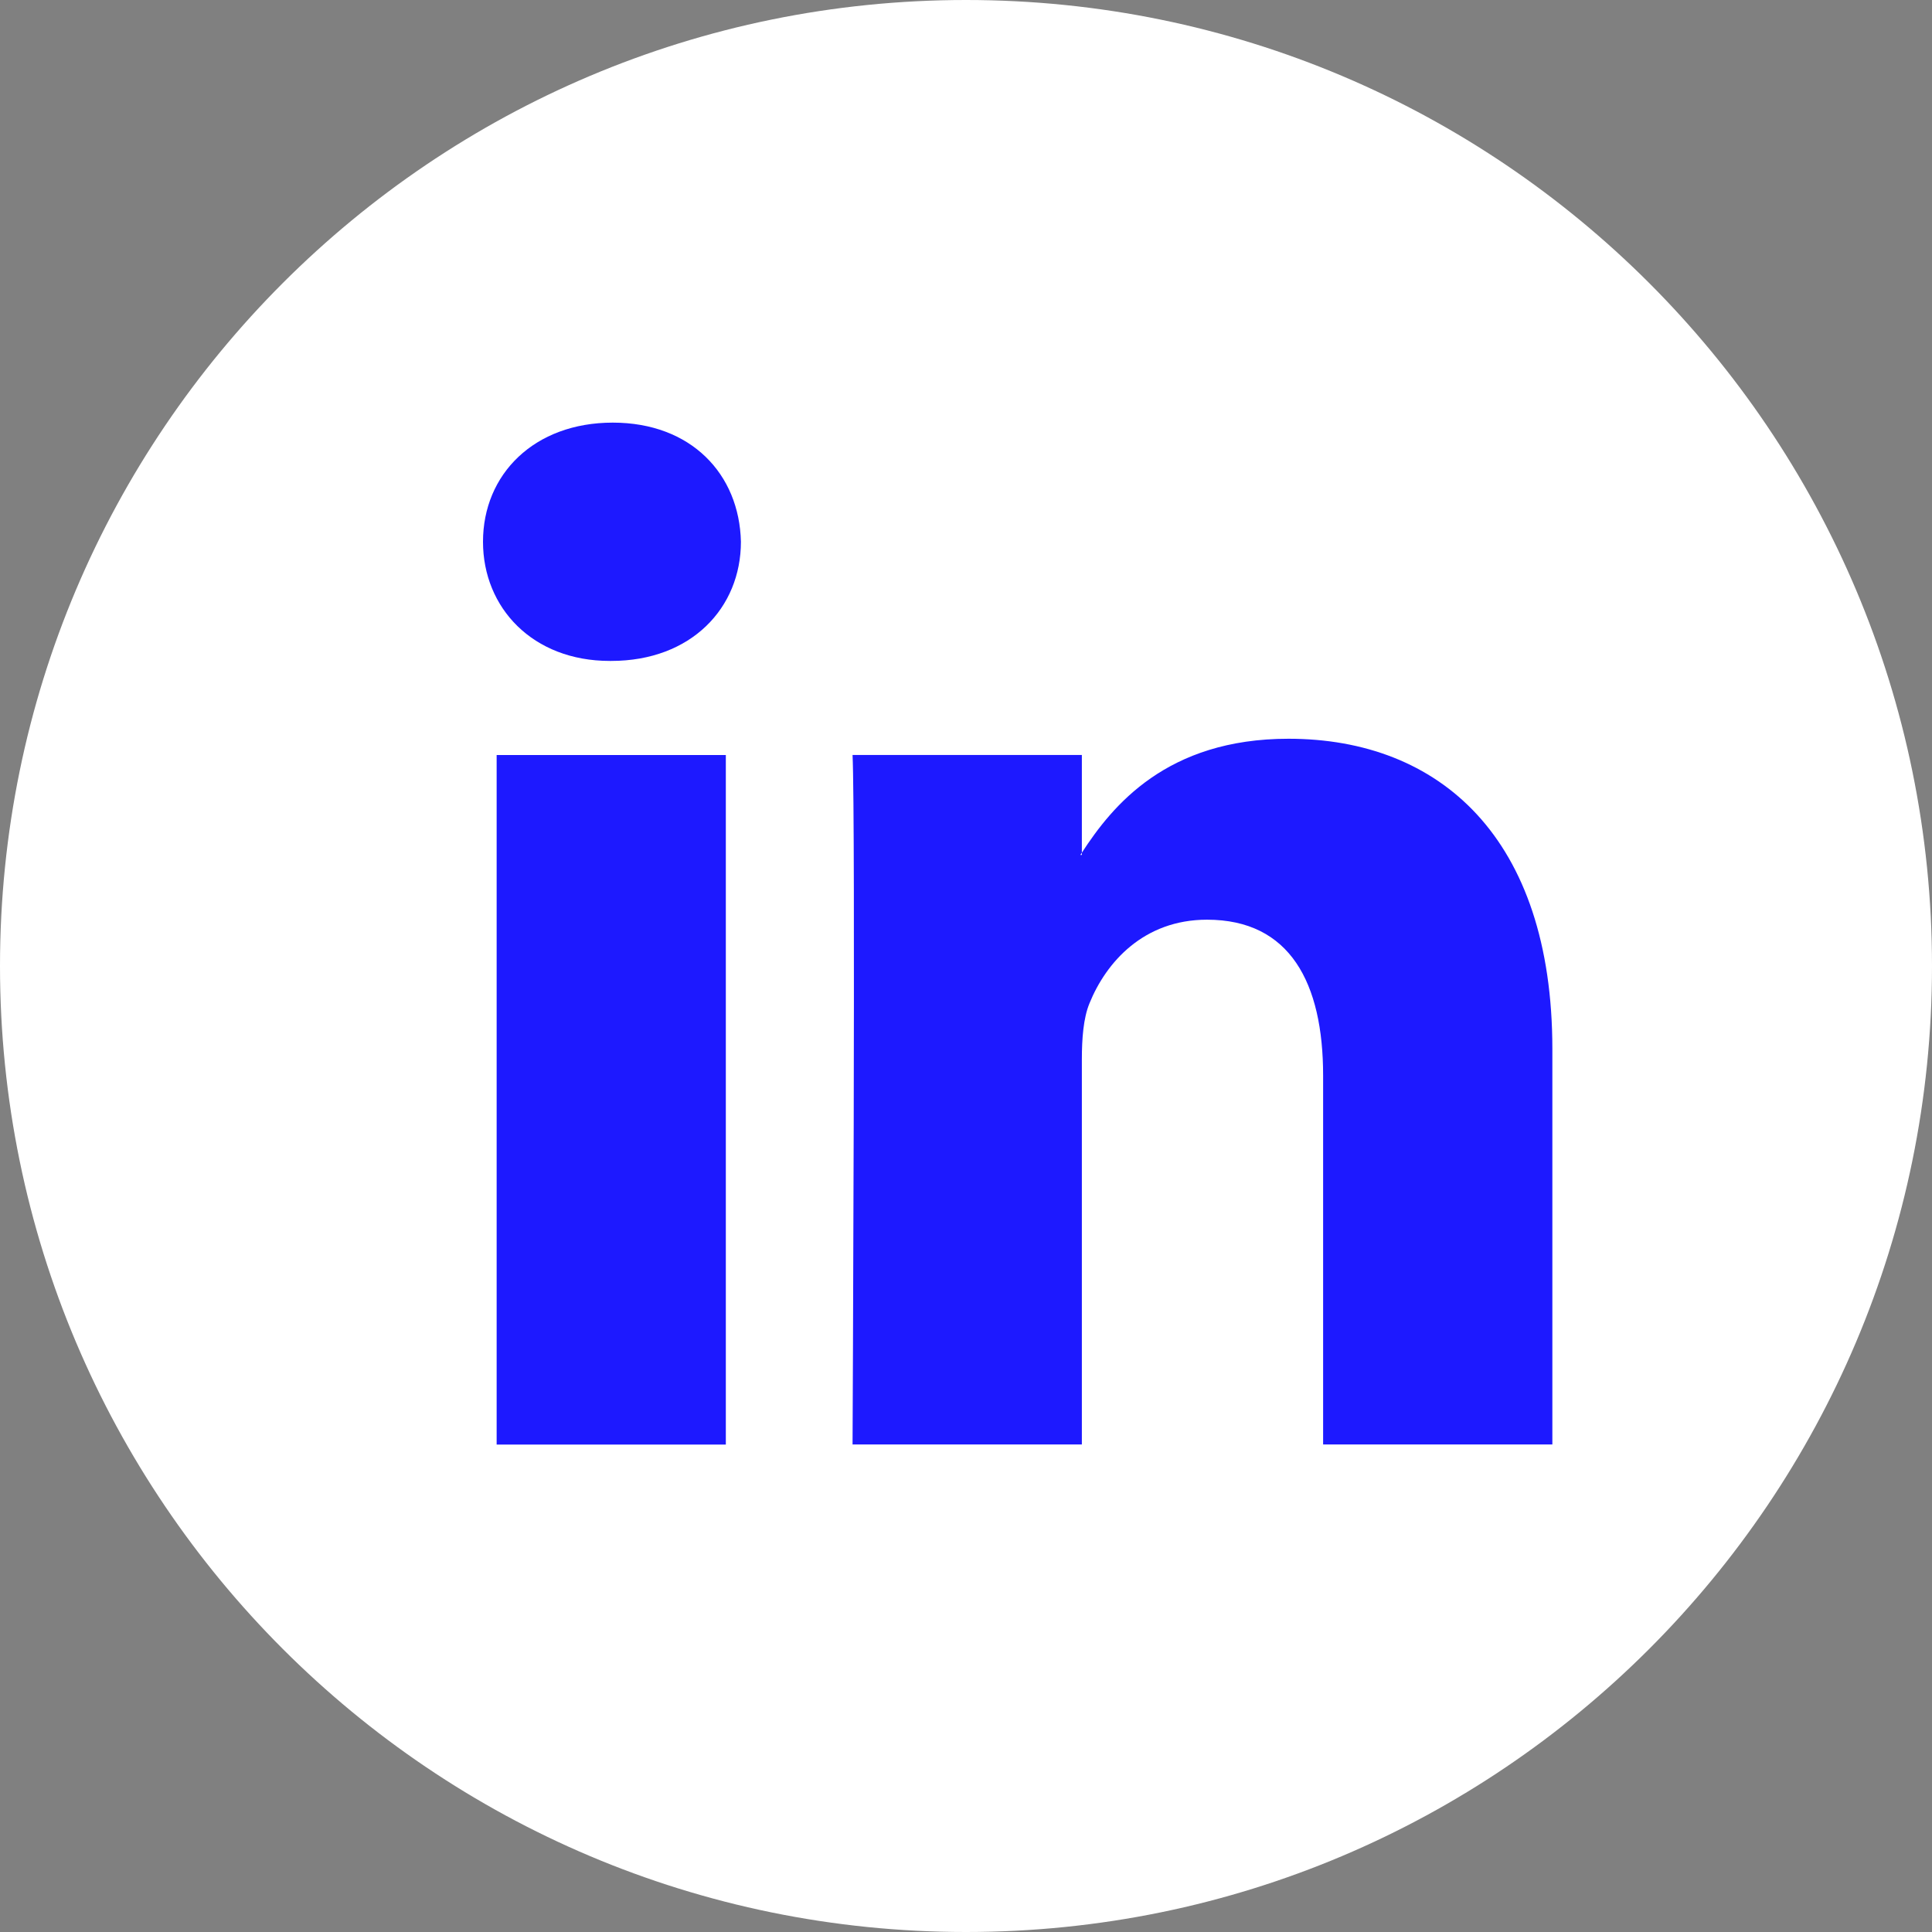 <svg width="32" height="32" viewBox="0 0 32 32" fill="none"
    xmlns="http://www.w3.org/2000/svg">
    <rect x="0" y="0" width="32" height="32" fill="#808080" stroke="none"/>
    <path d="M0 16C0 7.163 7.163 0 16 0C24.837 0 32 7.163 32 16C32 24.837 24.837 32 16 32C7.163 32 0 24.837 0 16Z" fill="white"/>
    <path fill-rule="evenodd" clip-rule="evenodd" d="M10.149 7C8.85 7 8 7.853 8 8.973C8 10.069 8.825 10.947 10.099 10.947H10.124C11.448 10.947 12.272 10.069 12.272 8.973C12.246 7.853 11.448 7 10.149 7ZM25.712 17.376V23.925H21.915V17.815C21.915 16.28 21.367 15.233 19.992 15.233C18.943 15.233 18.32 15.938 18.044 16.621C17.944 16.865 17.919 17.204 17.919 17.547V23.925H14.121C14.121 23.925 14.172 13.576 14.121 12.505H17.919V14.123C17.915 14.129 17.911 14.135 17.907 14.141C17.902 14.147 17.897 14.154 17.894 14.16H17.919V14.123C18.424 13.346 19.323 12.236 21.341 12.236C23.84 12.236 25.712 13.869 25.712 17.376ZM12.022 23.927H8.226V12.506H12.022V23.927Z" fill="#1D19FF"/>
</svg>
